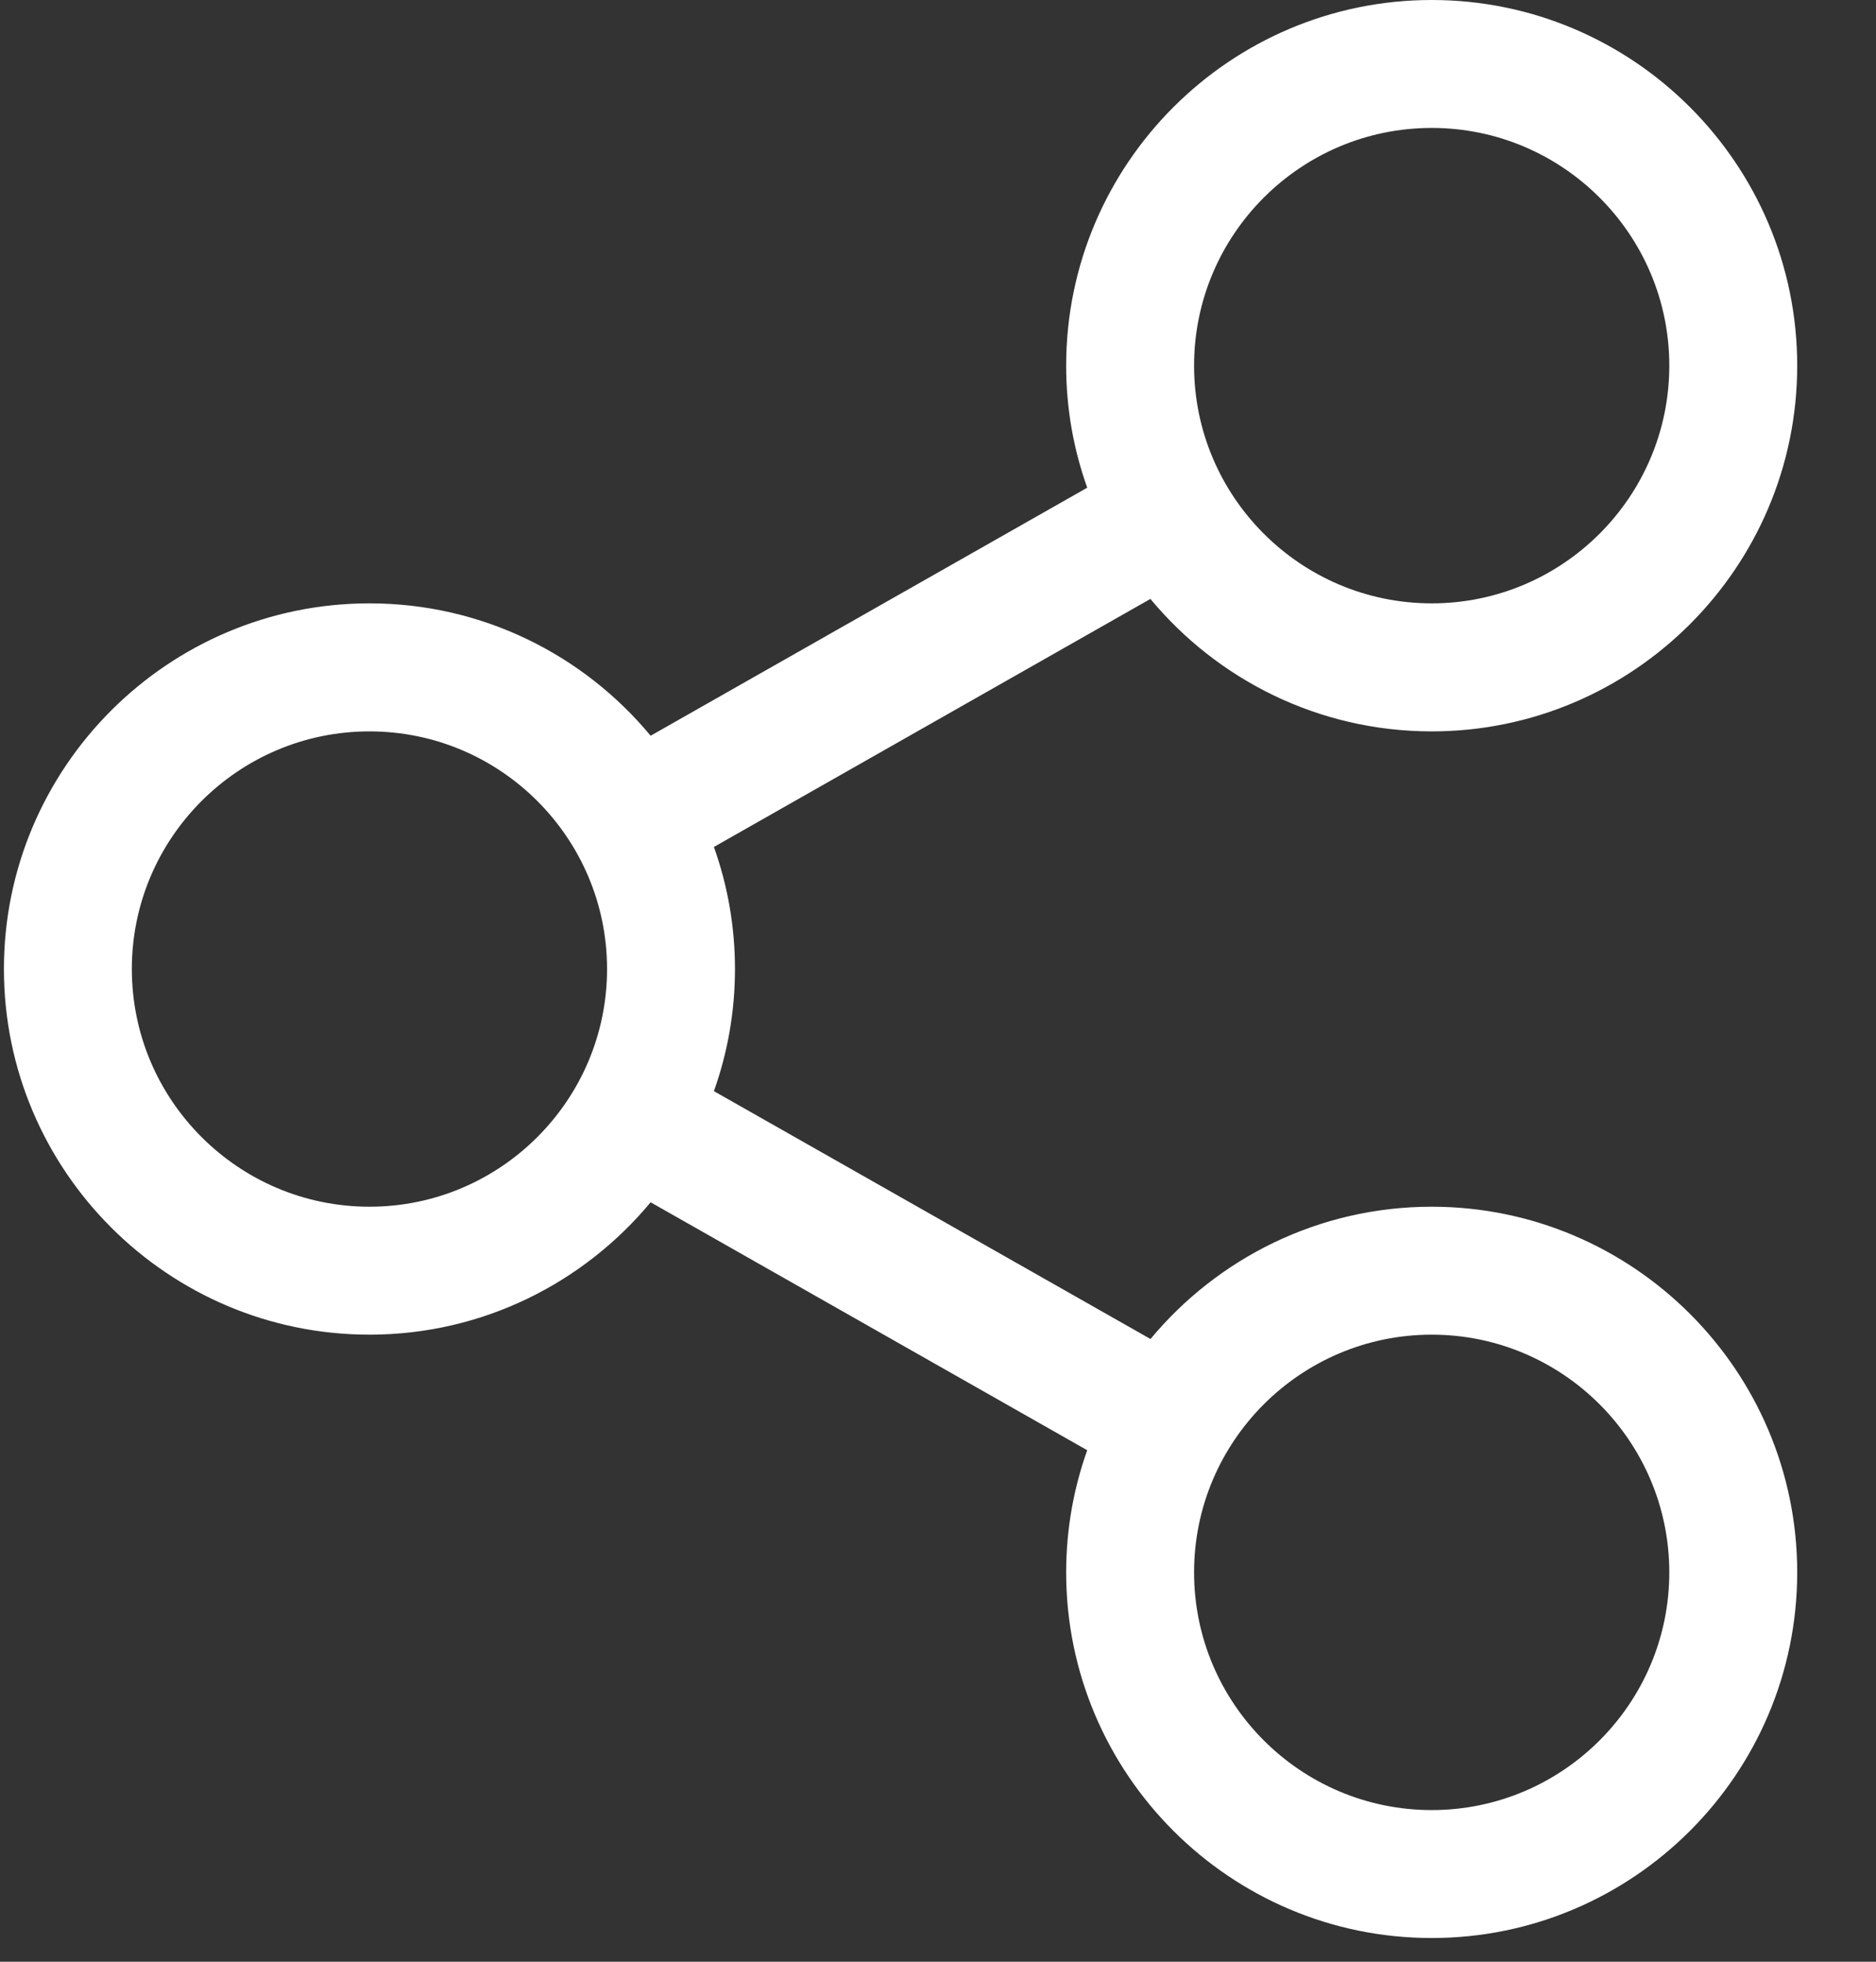 <?xml version="1.0" encoding="UTF-8"?>
<svg width="22px" height="23px" viewBox="0 0 22 23" version="1.1" xmlns="http://www.w3.org/2000/svg" xmlns:xlink="http://www.w3.org/1999/xlink">
    <rect x="0" y="0" width="22" height="23" fill="#333333" stroke="none"/>
    <!-- Generator: Sketch 57.1 (83088) - https://sketch.com -->
    <title>share</title>
    <desc>Created with Sketch.</desc>
    <g id="ANI---Portal-da-Inovação---Web,-APP" stroke="none" stroke-width="1" fill="none" fill-rule="evenodd">
        <g id="Entidade-sem-imagem-op2" transform="translate(-1070, -451)" fill="#FFFFFF" fill-rule="nonzero">
            <g id="Group-10" transform="translate(1058, 440)">
                <g id="share" transform="translate(12, 11)">
                    <path d="M16.79,14.148 C15.465,14.148 14.279,14.752 13.492,15.699 L8.372,12.793 C8.532,12.345 8.619,11.863 8.619,11.361 C8.619,10.859 8.532,10.378 8.372,9.93 L13.491,7.022 C14.278,7.97 15.465,8.575 16.79,8.575 C19.153,8.575 21.076,6.651 21.076,4.287 C21.076,1.923 19.153,0 16.79,0 C14.426,0 12.503,1.923 12.503,4.287 C12.503,4.789 12.59,5.27 12.75,5.718 L7.63,8.626 C6.844,7.679 5.658,7.074 4.333,7.074 C1.969,7.074 0.046,8.997 0.046,11.361 C0.046,13.725 1.969,15.648 4.333,15.648 C5.658,15.648 6.843,15.043 7.63,14.096 L12.75,17.003 C12.59,17.451 12.503,17.933 12.503,18.435 C12.503,20.799 14.426,22.722 16.79,22.722 C19.153,22.722 21.076,20.799 21.076,18.435 C21.076,16.071 19.153,14.148 16.79,14.148 Z M16.79,1.5 C18.326,1.5 19.576,2.75 19.576,4.287 C19.576,5.824 18.326,7.074 16.79,7.074 C15.253,7.074 14.003,5.824 14.003,4.287 C14.003,2.75 15.253,1.5 16.79,1.5 Z M4.333,14.148 C2.796,14.148 1.546,12.898 1.546,11.361 C1.546,9.825 2.796,8.575 4.333,8.575 C5.869,8.575 7.119,9.825 7.119,11.361 C7.119,12.898 5.869,14.148 4.333,14.148 Z M16.79,21.222 C15.253,21.222 14.003,19.972 14.003,18.435 C14.003,16.898 15.253,15.648 16.79,15.648 C18.326,15.648 19.576,16.898 19.576,18.435 C19.576,19.972 18.326,21.222 16.79,21.222 Z" id="Shape"></path>
                </g>
            </g>
        </g>
    </g>
</svg>